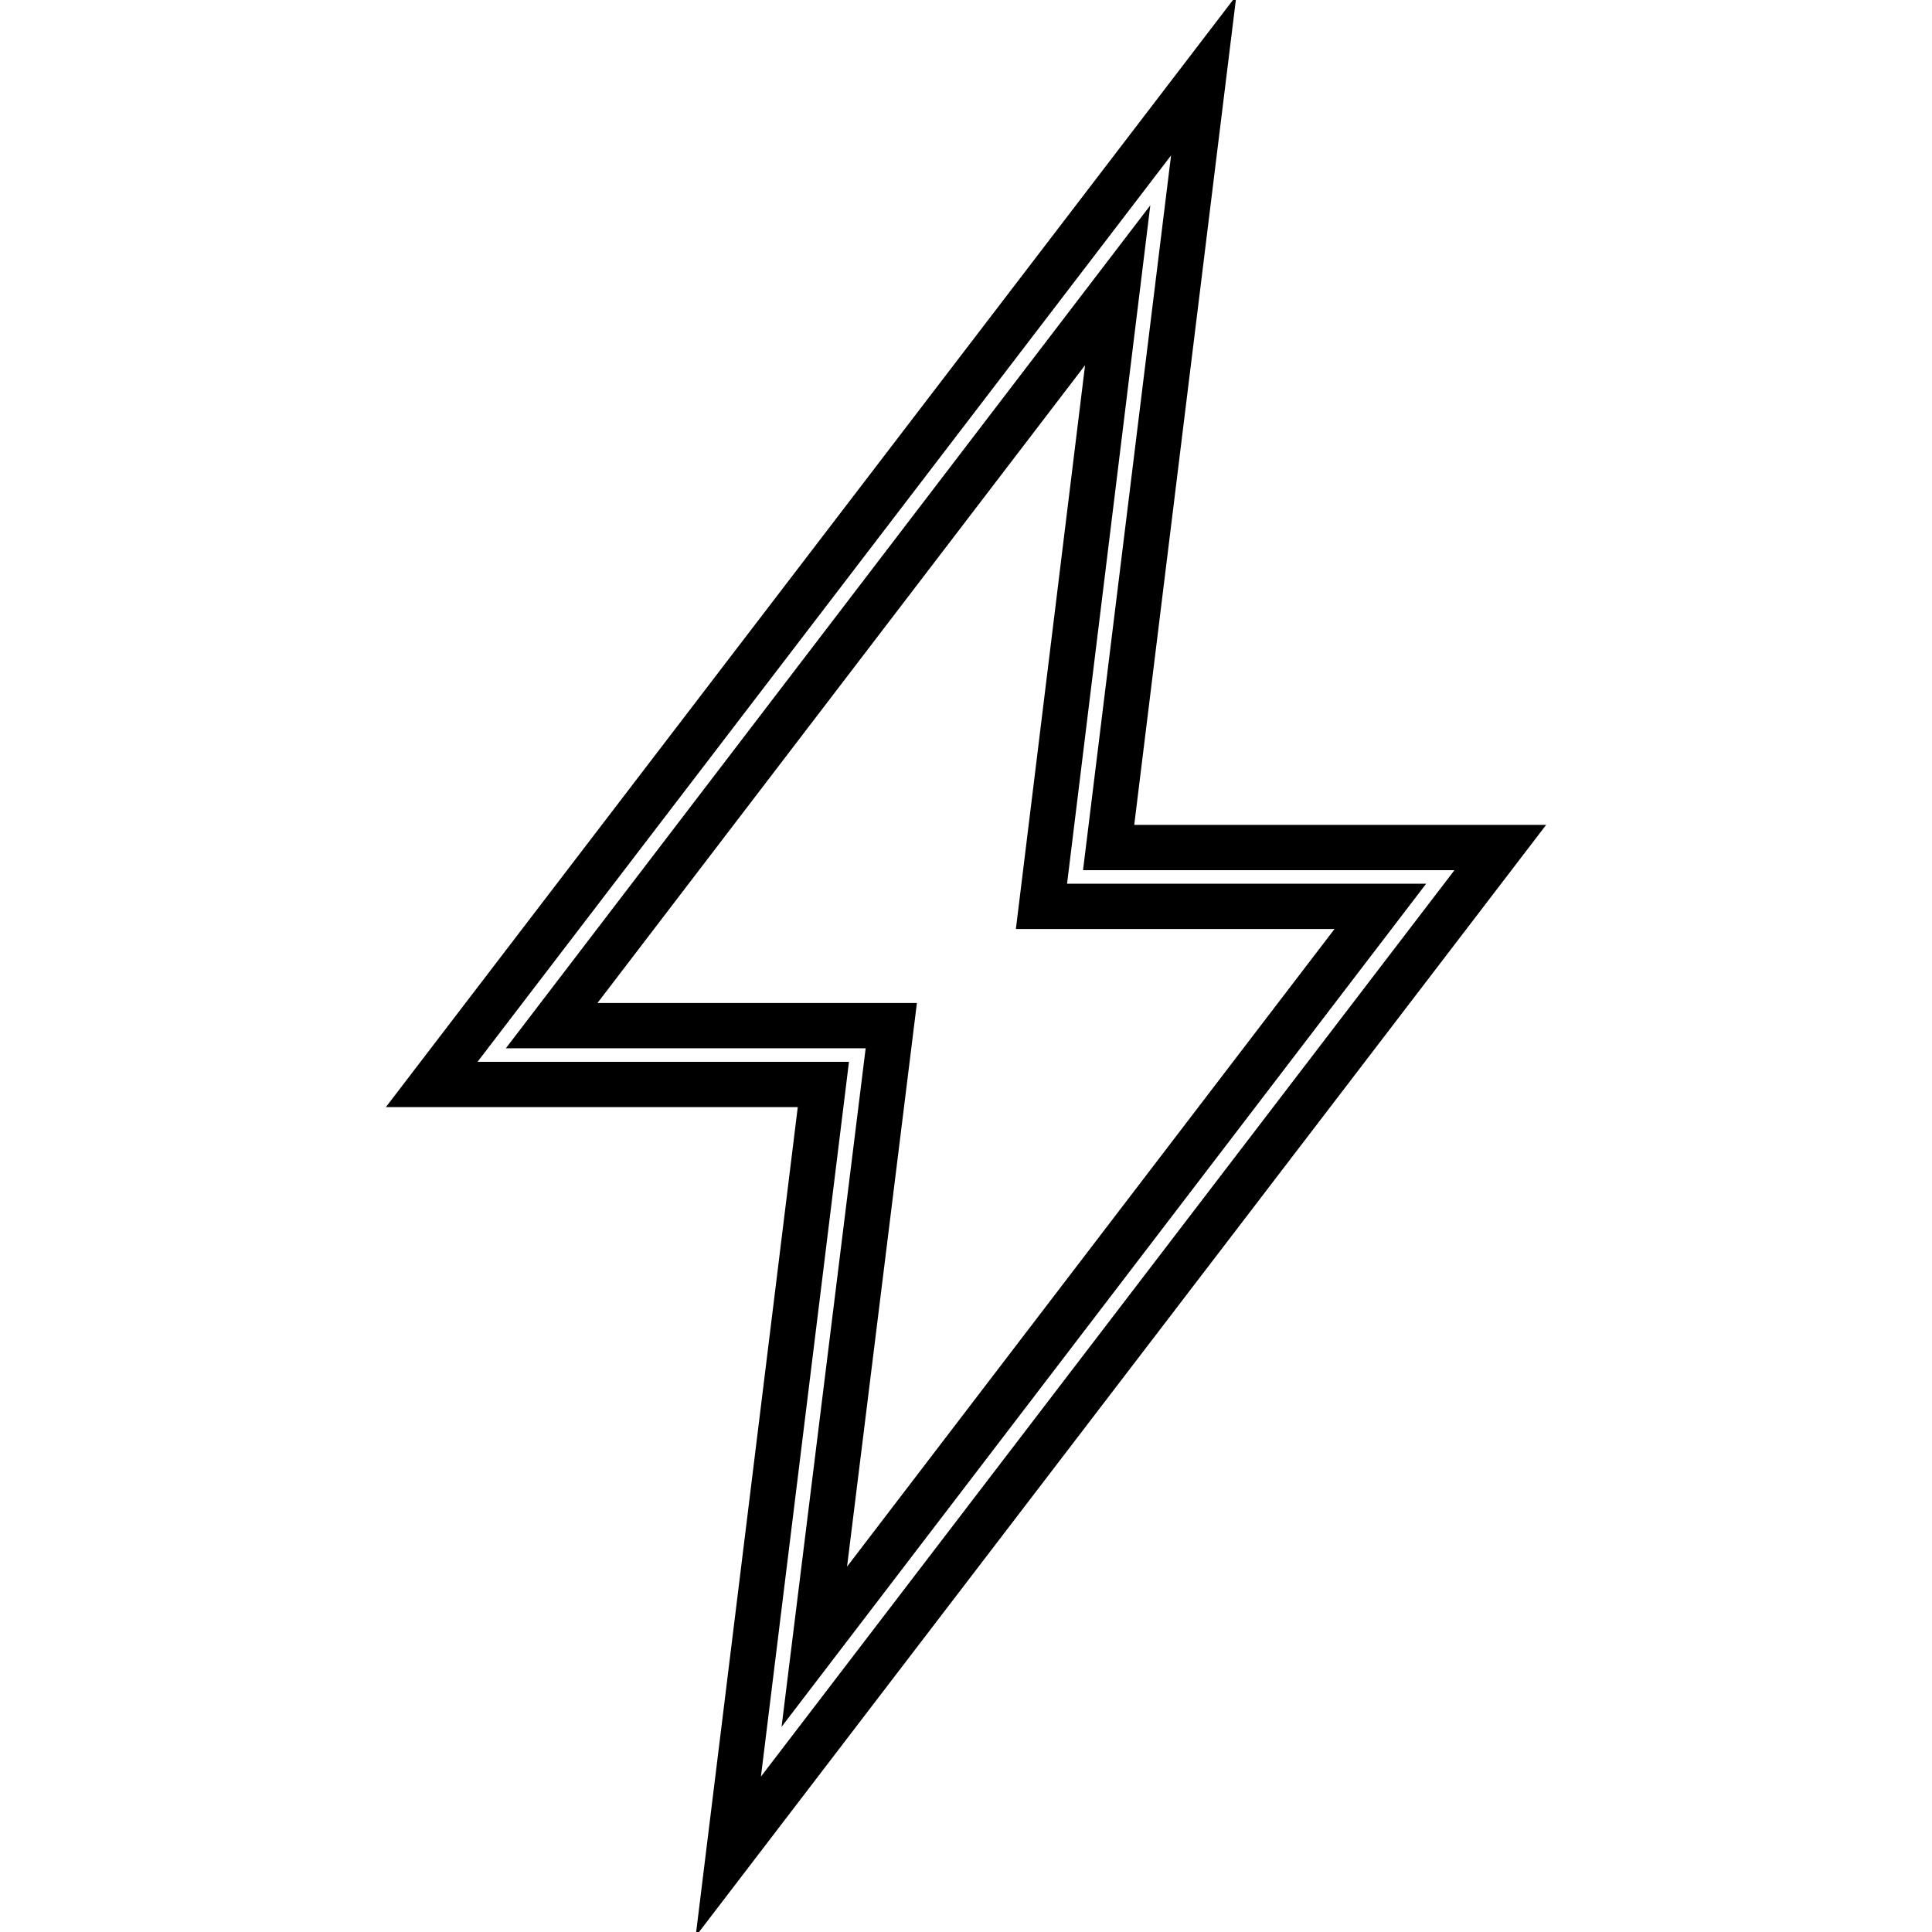 <?xml version="1.0" encoding="utf-8"?>
<!-- Svg Vector Icons : http://www.onlinewebfonts.com/icon -->
<!DOCTYPE svg PUBLIC "-//W3C//DTD SVG 1.1//EN" "http://www.w3.org/Graphics/SVG/1.1/DTD/svg11.dtd">
<svg version="1.1" xmlns="http://www.w3.org/2000/svg" xmlns:xlink="http://www.w3.org/1999/xlink" x="0px" y="0px" viewBox="0 0 256 256" enable-background="new 0 0 256 256" xml:space="preserve">
<g> <path stroke-width="6" fill-opacity="0" stroke="#000000"  d="M148.1,37.8L138,120.1h44.9l-75,98.1l10.2-82.3H73.1L148.1,37.8L148.1,37.8z M159.5,10L57.2,143.7h51.9 L96.5,246l102.3-133.7h-51.9L159.5,10z"/></g>
</svg>